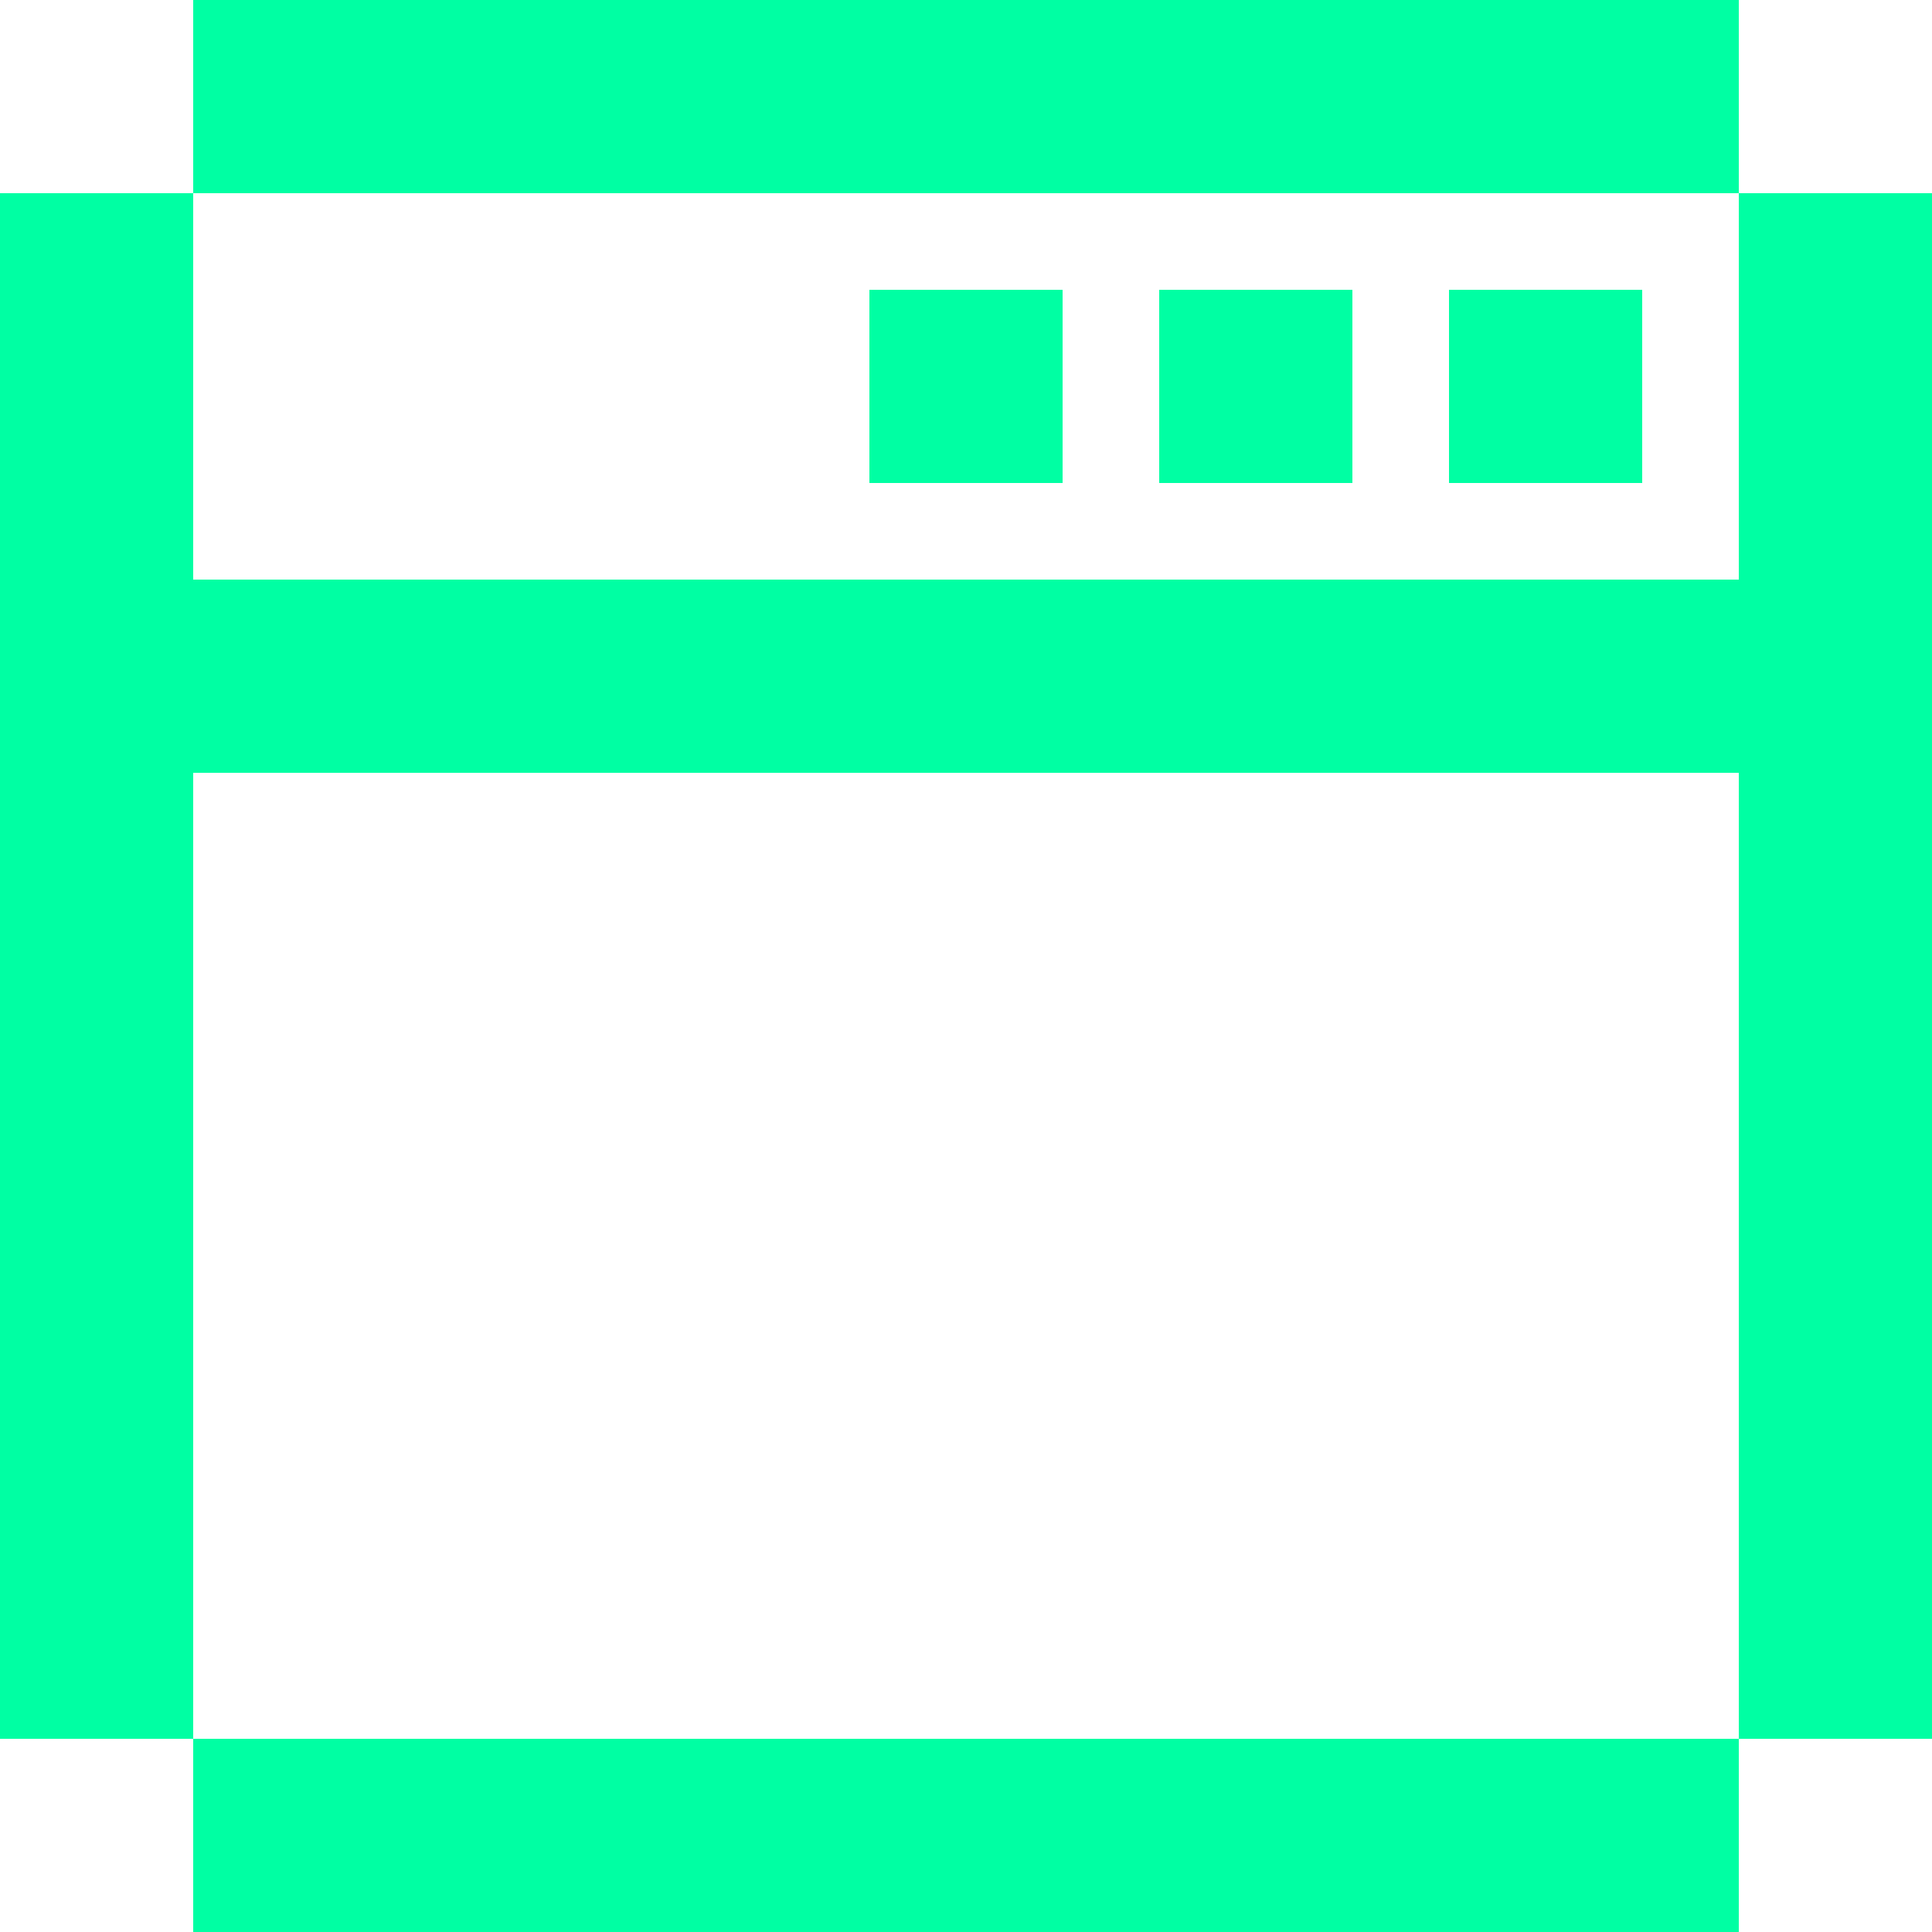 <svg width="40" height="40" viewBox="0 0 40 40" fill="none" xmlns="http://www.w3.org/2000/svg">
<path fill-rule="evenodd" clip-rule="evenodd" d="M4 0H8H12H16H20H24H28H32H36V4H32H28H24H20H16H12H8H4V0ZM4 36H0V32V28V24V20V16V12V8V4H4V8V12H8H12H16H20H24H28H32H36V8V4H40V8V12V16V20V24V28V32V36H36V32V28V24V20V16H32H28H24H20H16H12H8H4V20V24V28V32V36ZM4 36H8H12H16H20H24H28H32H36V40H32H28H24H20H16H12H8H4V36ZM24 6H28V10H24V6ZM30 6H34V10H30V6ZM22 6H18V10H22V6Z" fill="#00FFA3"/>
</svg>
